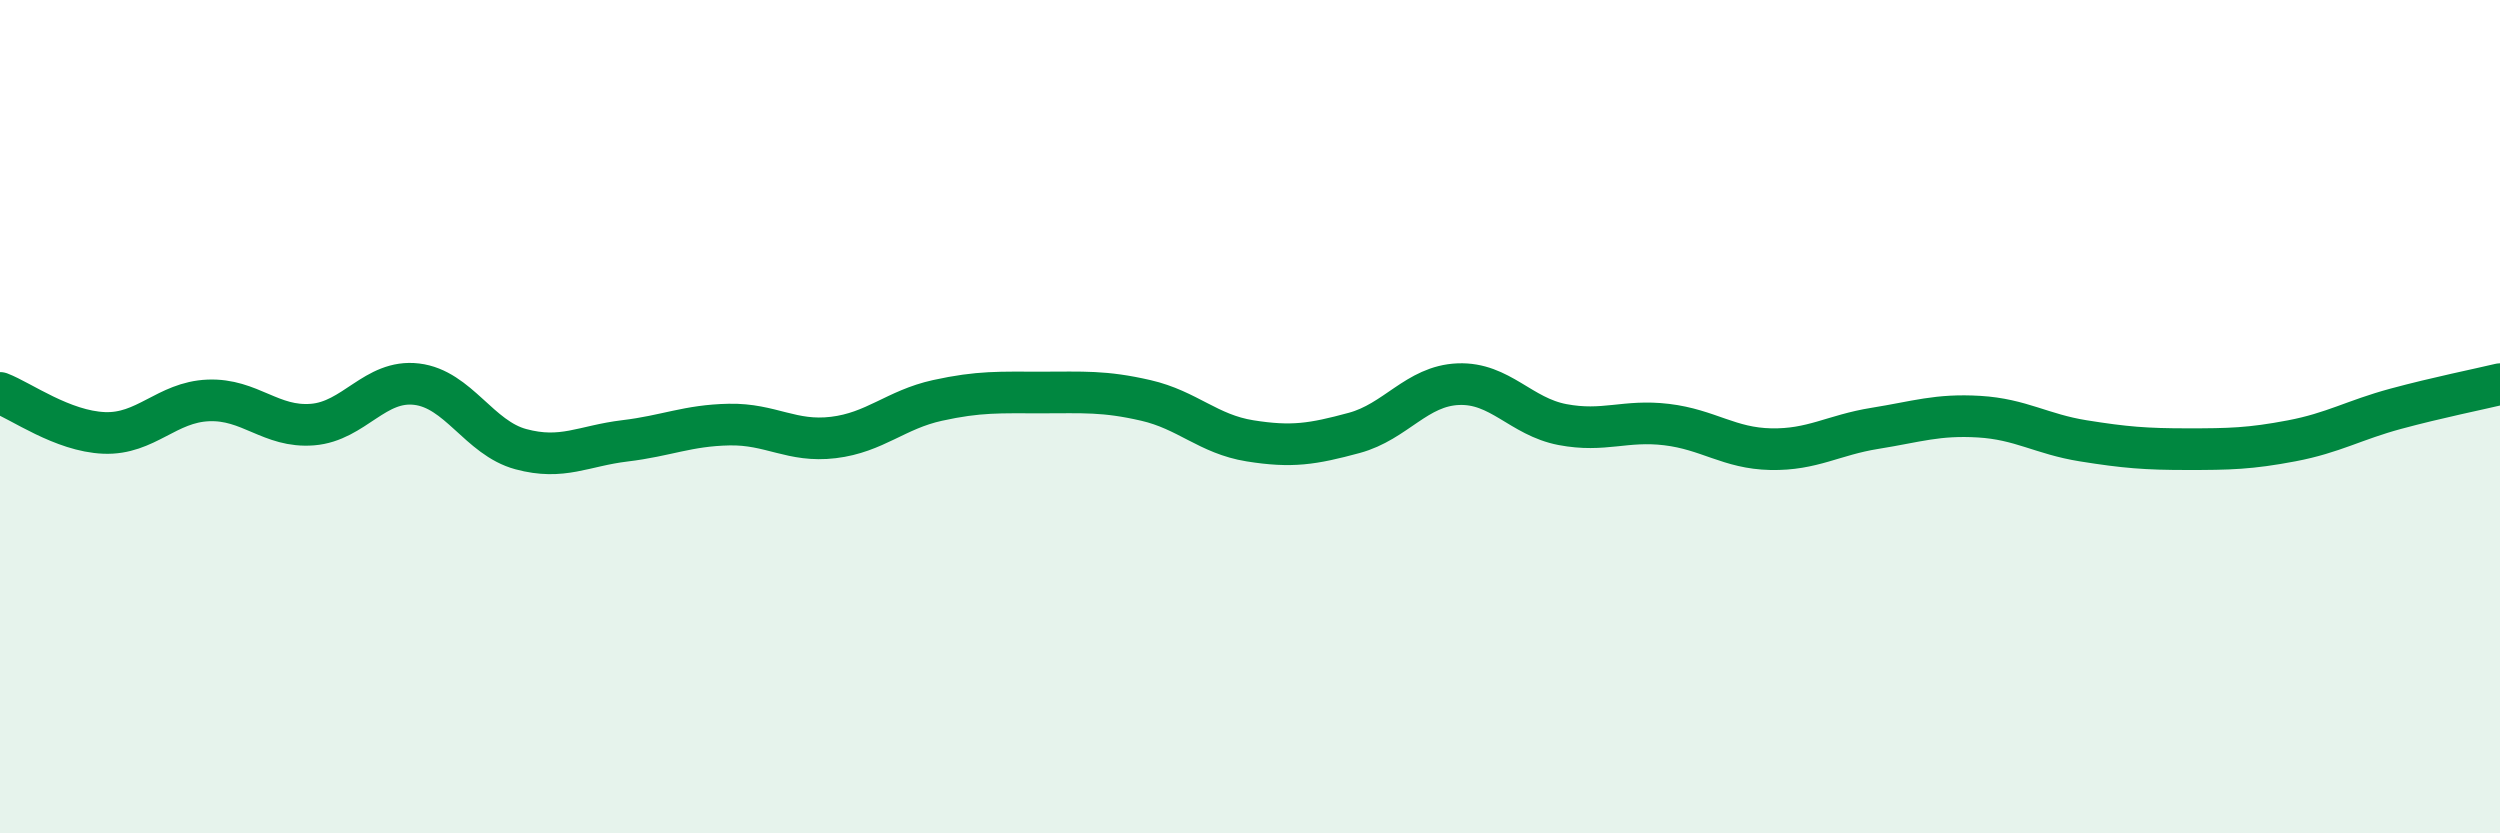 
    <svg width="60" height="20" viewBox="0 0 60 20" xmlns="http://www.w3.org/2000/svg">
      <path
        d="M 0,9.43 C 0.5,9.62 1.5,10.35 2.5,10.39 C 3.5,10.43 4,9.65 5,9.61 C 6,9.57 6.5,10.27 7.5,10.19 C 8.5,10.11 9,9.1 10,9.22 C 11,9.34 11.5,10.51 12.5,10.78 C 13.5,11.05 14,10.7 15,10.58 C 16,10.46 16.5,10.21 17.5,10.19 C 18.5,10.17 19,10.62 20,10.5 C 21,10.38 21.5,9.83 22.5,9.61 C 23.5,9.39 24,9.42 25,9.42 C 26,9.42 26.5,9.38 27.5,9.61 C 28.5,9.84 29,10.42 30,10.58 C 31,10.74 31.5,10.66 32.5,10.39 C 33.5,10.12 34,9.26 35,9.22 C 36,9.18 36.5,10 37.5,10.19 C 38.5,10.38 39,10.07 40,10.19 C 41,10.31 41.5,10.76 42.5,10.78 C 43.5,10.8 44,10.44 45,10.28 C 46,10.12 46.5,9.94 47.5,10 C 48.5,10.06 49,10.42 50,10.58 C 51,10.74 51.5,10.78 52.5,10.78 C 53.5,10.78 54,10.77 55,10.58 C 56,10.39 56.5,10.08 57.5,9.81 C 58.5,9.54 59.5,9.34 60,9.22L60 20L0 20Z"
        fill="#008740"
        opacity="0.1"
        stroke-linecap="round"
        stroke-linejoin="round"
      />
      <path
        d="M 0,9.43 C 0.5,9.62 1.5,10.35 2.5,10.39 C 3.5,10.43 4,9.65 5,9.61 C 6,9.57 6.5,10.27 7.5,10.19 C 8.5,10.11 9,9.1 10,9.22 C 11,9.34 11.5,10.51 12.5,10.78 C 13.5,11.05 14,10.7 15,10.58 C 16,10.46 16.5,10.21 17.5,10.19 C 18.5,10.17 19,10.62 20,10.5 C 21,10.38 21.5,9.83 22.5,9.61 C 23.5,9.39 24,9.42 25,9.42 C 26,9.42 26.5,9.38 27.5,9.61 C 28.5,9.84 29,10.42 30,10.58 C 31,10.74 31.5,10.66 32.5,10.39 C 33.5,10.12 34,9.26 35,9.22 C 36,9.18 36.5,10 37.5,10.19 C 38.5,10.38 39,10.07 40,10.19 C 41,10.31 41.5,10.76 42.5,10.78 C 43.5,10.8 44,10.44 45,10.28 C 46,10.12 46.5,9.94 47.5,10 C 48.5,10.06 49,10.42 50,10.58 C 51,10.74 51.5,10.78 52.5,10.78 C 53.5,10.78 54,10.77 55,10.58 C 56,10.39 56.5,10.08 57.5,9.81 C 58.5,9.54 59.5,9.34 60,9.22"
        stroke="#008740"
        stroke-width="1"
        fill="none"
        stroke-linecap="round"
        stroke-linejoin="round"
      />
    </svg>
  